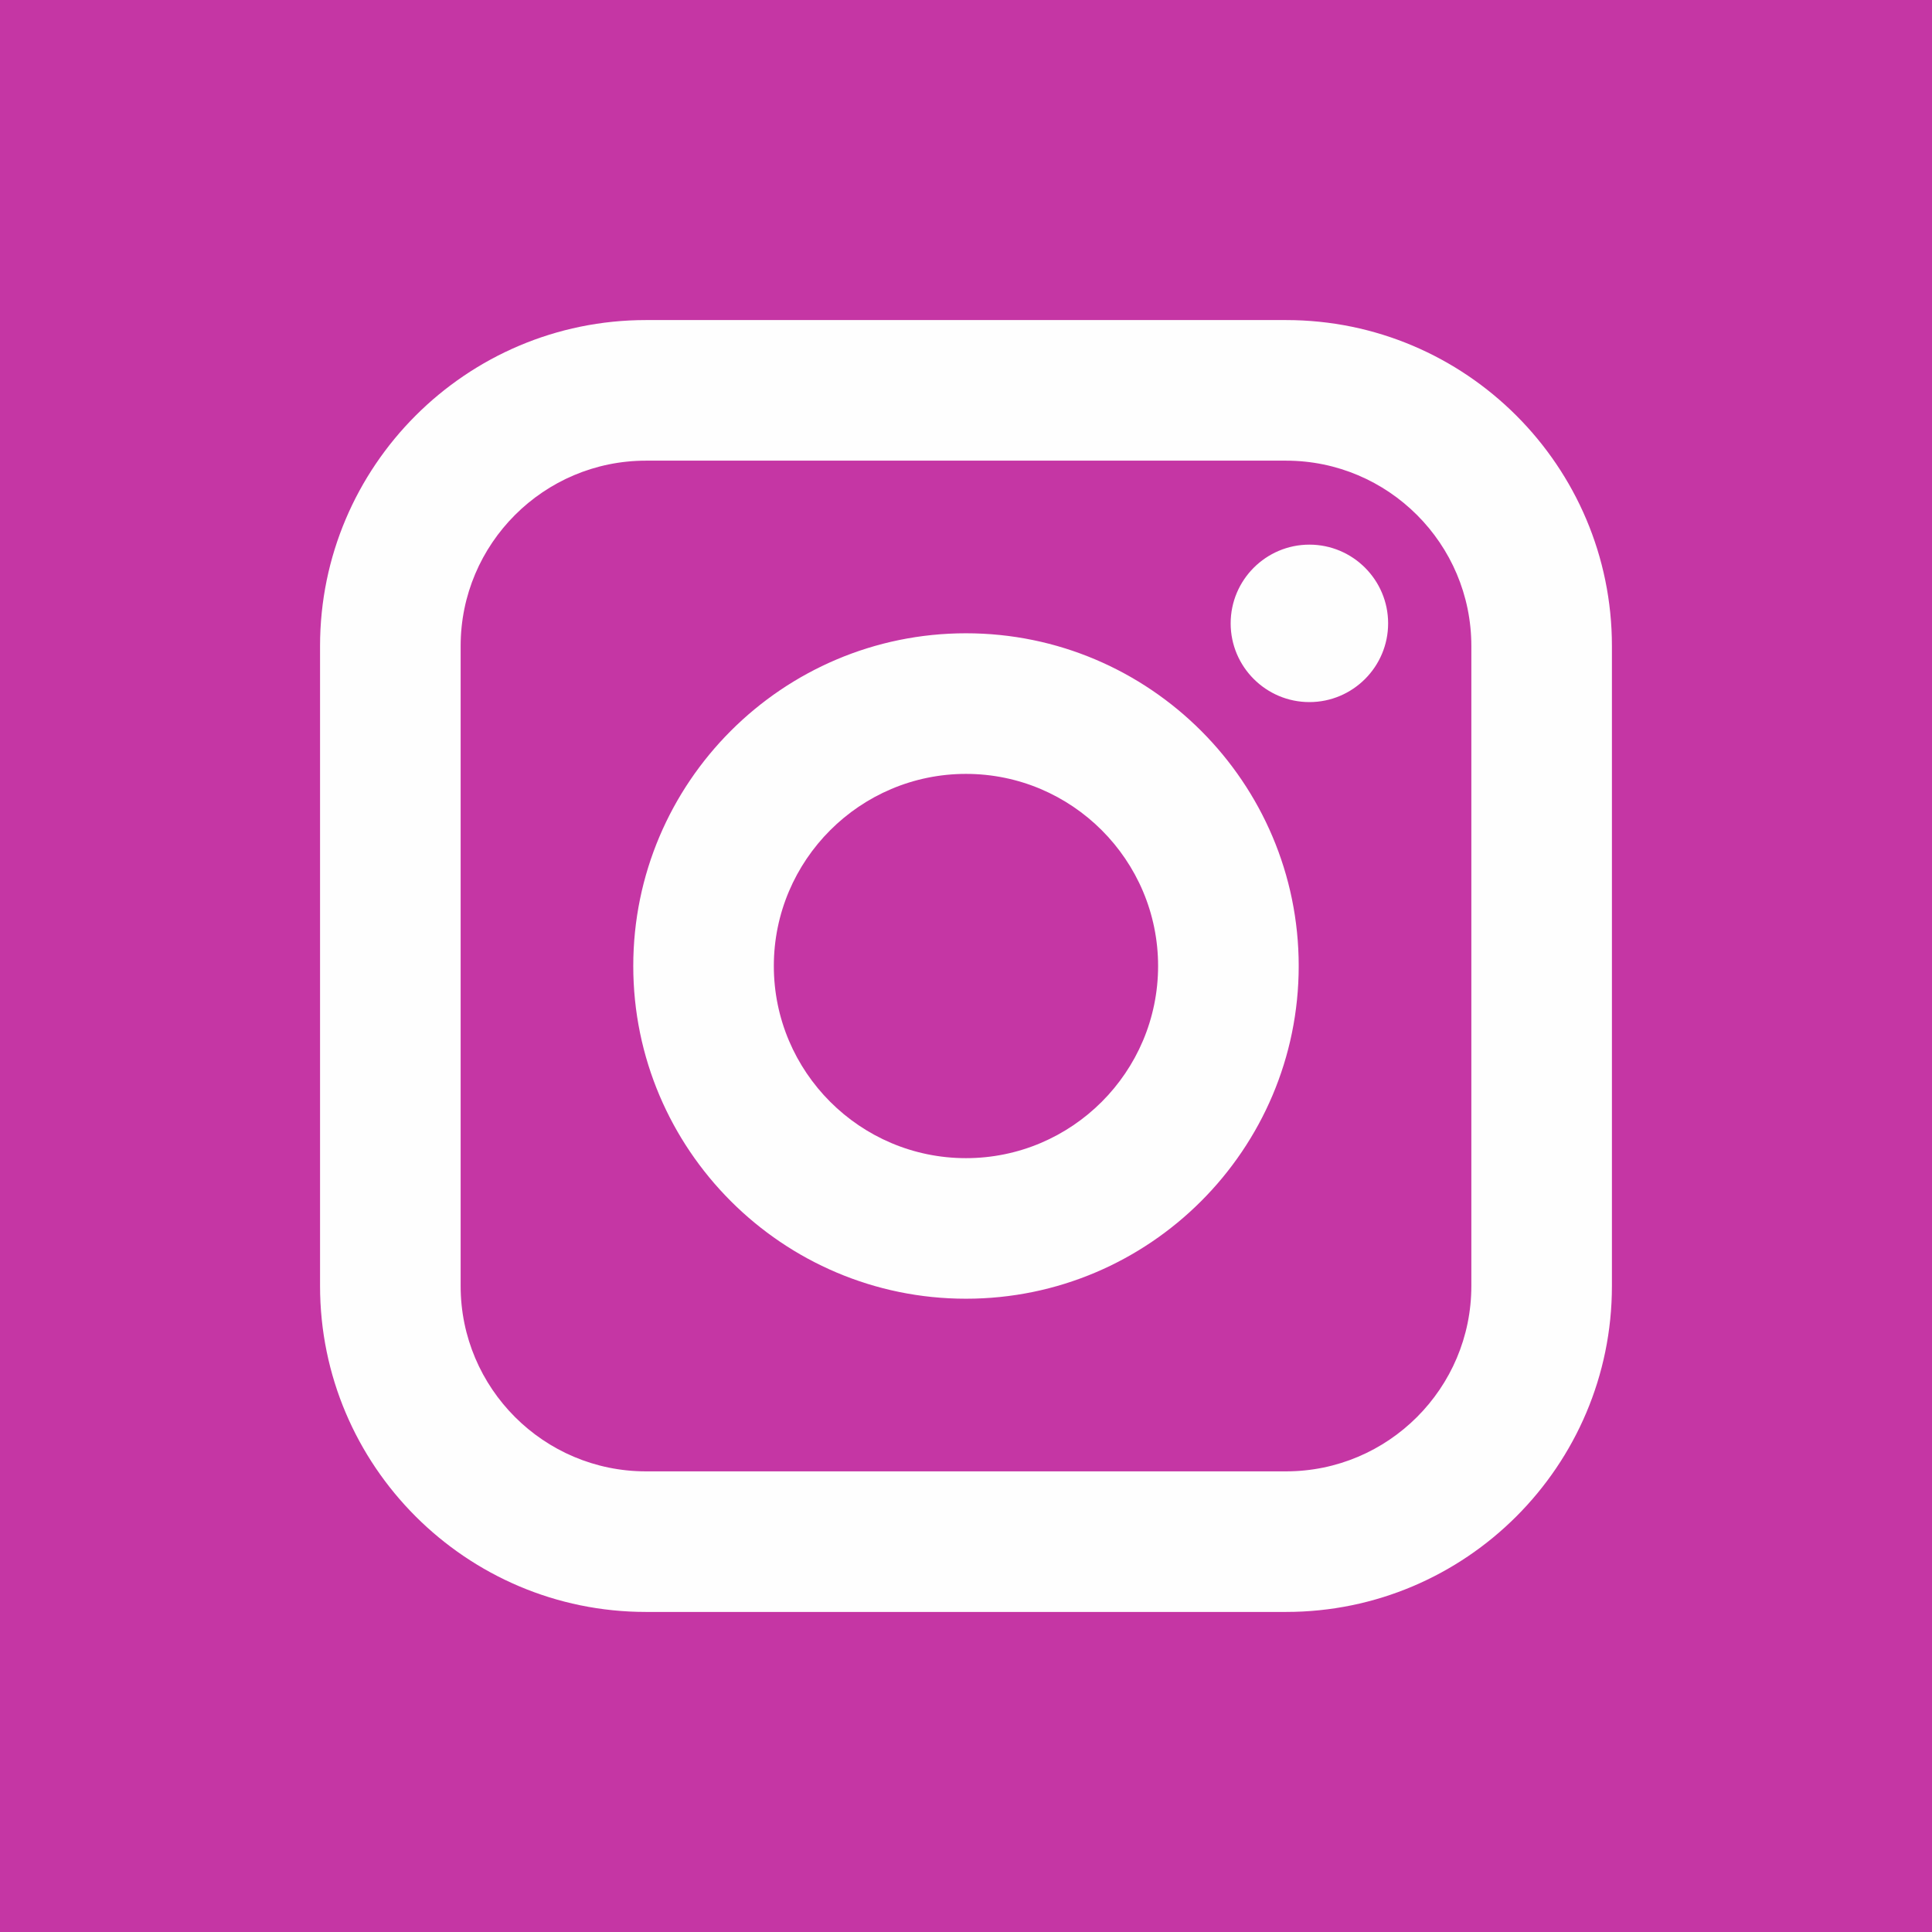 <?xml version="1.0" encoding="UTF-8"?>
<!DOCTYPE svg PUBLIC "-//W3C//DTD SVG 1.1//EN" "http://www.w3.org/Graphics/SVG/1.1/DTD/svg11.dtd">
<!-- Creator: CorelDRAW -->
<svg xmlns="http://www.w3.org/2000/svg" xml:space="preserve" width="12.7mm" height="12.7mm" version="1.1" style="shape-rendering:geometricPrecision; text-rendering:geometricPrecision; image-rendering:optimizeQuality; fill-rule:evenodd; clip-rule:evenodd"
viewBox="0 0 1269.98 1269.98"
 xmlns:xlink="http://www.w3.org/1999/xlink"
 xmlns:xodm="http://www.corel.com/coreldraw/odm/2003">
 <defs>
  <style type="text/css">
   <![CDATA[
    .fil0 {fill:#FEFEFE}
    .fil1 {fill:#C536A4;fill-rule:nonzero}
   ]]>
  </style>
 </defs>
 <g id="Warstwa_x0020_1">
  <rect class="fil0" x="-0.01" y="-0" width="1269.99" height="1269.99"/>
  <path class="fil1" d="M634.97 508.71c-69.61,0 -126.3,56.66 -126.3,126.27 0,69.64 56.69,126.32 126.3,126.32 69.64,0 126.29,-56.68 126.29,-126.32 0,-69.61 -56.65,-126.27 -126.29,-126.27zm0 0c-69.61,0 -126.3,56.66 -126.3,126.27 0,69.64 56.69,126.32 126.3,126.32 69.64,0 126.29,-56.68 126.29,-126.32 0,-69.61 -56.65,-126.27 -126.29,-126.27zm210.39 -205.9l-420.76 0c-67.16,0 -121.8,54.64 -121.8,121.8l0 420.76c0,67.17 54.64,121.81 121.8,121.81l420.76 0c67.17,0 121.81,-54.64 121.81,-121.81l0 -420.76c0,-67.16 -54.64,-121.8 -121.81,-121.8zm-210.39 550.89c-120.58,0 -218.7,-98.12 -218.7,-218.72 0,-120.58 98.12,-218.7 218.7,-218.7 120.6,0 218.72,98.12 218.72,218.7 0,120.6 -98.12,218.72 -218.72,218.72zm225.75 -392.19c-28.54,0 -51.76,-23.22 -51.76,-51.75 0,-28.54 23.22,-51.75 51.76,-51.75 28.54,0 51.75,23.21 51.75,51.75 0,28.53 -23.21,51.75 -51.75,51.75zm-225.75 47.2c-69.61,0 -126.3,56.66 -126.3,126.27 0,69.64 56.69,126.32 126.3,126.32 69.64,0 126.29,-56.68 126.29,-126.32 0,-69.61 -56.65,-126.27 -126.29,-126.27zm210.39 -205.9l-420.76 0c-67.16,0 -121.8,54.64 -121.8,121.8l0 420.76c0,67.17 54.64,121.81 121.8,121.81l420.76 0c67.17,0 121.81,-54.64 121.81,-121.81l0 -420.76c0,-67.16 -54.64,-121.8 -121.81,-121.8zm-210.39 550.89c-120.58,0 -218.7,-98.12 -218.7,-218.72 0,-120.58 98.12,-218.7 218.7,-218.7 120.6,0 218.72,98.12 218.72,218.7 0,120.6 -98.12,218.72 -218.72,218.72zm225.75 -392.19c-28.54,0 -51.76,-23.22 -51.76,-51.75 0,-28.54 23.22,-51.75 51.76,-51.75 28.54,0 51.75,23.21 51.75,51.75 0,28.53 -23.21,51.75 -51.75,51.75zm-225.75 47.2c-69.61,0 -126.3,56.66 -126.3,126.27 0,69.64 56.69,126.32 126.3,126.32 69.64,0 126.29,-56.68 126.29,-126.32 0,-69.61 -56.65,-126.27 -126.29,-126.27zm-634.98 -508.71l0 1269.99 1269.99 0 0 -1269.99 -1269.99 0zm1059.59 845.37c0,118.14 -96.08,214.22 -214.22,214.22l-420.76 0c-118.13,0 -214.22,-96.08 -214.22,-214.22l0 -420.76c0,-118.13 96.09,-214.22 214.22,-214.22l420.76 0c118.14,0 214.22,96.09 214.22,214.22l0 420.76zm-214.22 -542.56l-420.76 0c-67.16,0 -121.8,54.64 -121.8,121.8l0 420.76c0,67.17 54.64,121.81 121.8,121.81l420.76 0c67.17,0 121.81,-54.64 121.81,-121.81l0 -420.76c0,-67.16 -54.64,-121.8 -121.81,-121.8zm-210.39 550.89c-120.58,0 -218.7,-98.12 -218.7,-218.72 0,-120.58 98.12,-218.7 218.7,-218.7 120.6,0 218.72,98.12 218.72,218.7 0,120.6 -98.12,218.72 -218.72,218.72zm225.75 -392.19c-28.54,0 -51.76,-23.22 -51.76,-51.75 0,-28.54 23.22,-51.75 51.76,-51.75 28.54,0 51.75,23.21 51.75,51.75 0,28.53 -23.21,51.75 -51.75,51.75zm-225.75 47.2c-69.61,0 -126.3,56.66 -126.3,126.27 0,69.64 56.69,126.32 126.3,126.32 69.64,0 126.29,-56.68 126.29,-126.32 0,-69.61 -56.65,-126.27 -126.29,-126.27zm0 0c-69.61,0 -126.3,56.66 -126.3,126.27 0,69.64 56.69,126.32 126.3,126.32 69.64,0 126.29,-56.68 126.29,-126.32 0,-69.61 -56.65,-126.27 -126.29,-126.27zm0 0c-69.61,0 -126.3,56.66 -126.3,126.27 0,69.64 56.69,126.32 126.3,126.32 69.64,0 126.29,-56.68 126.29,-126.32 0,-69.61 -56.65,-126.27 -126.29,-126.27zm210.39 -205.9l-420.76 0c-67.16,0 -121.8,54.64 -121.8,121.8l0 420.76c0,67.17 54.64,121.81 121.8,121.81l420.76 0c67.17,0 121.81,-54.64 121.81,-121.81l0 -420.76c0,-67.16 -54.64,-121.8 -121.81,-121.8zm-210.39 550.89c-120.58,0 -218.7,-98.12 -218.7,-218.72 0,-120.58 98.12,-218.7 218.7,-218.7 120.6,0 218.72,98.12 218.72,218.7 0,120.6 -98.12,218.72 -218.72,218.72zm225.75 -392.19c-28.54,0 -51.76,-23.22 -51.76,-51.75 0,-28.54 23.22,-51.75 51.76,-51.75 28.54,0 51.75,23.21 51.75,51.75 0,28.53 -23.21,51.75 -51.75,51.75zm-225.75 47.2c-69.61,0 -126.3,56.66 -126.3,126.27 0,69.64 56.69,126.32 126.3,126.32 69.64,0 126.29,-56.68 126.29,-126.32 0,-69.61 -56.65,-126.27 -126.29,-126.27zm0 0c-69.61,0 -126.3,56.66 -126.3,126.27 0,69.64 56.69,126.32 126.3,126.32 69.64,0 126.29,-56.68 126.29,-126.32 0,-69.61 -56.65,-126.27 -126.29,-126.27zm0 0c-69.61,0 -126.3,56.66 -126.3,126.27 0,69.64 56.69,126.32 126.3,126.32 69.64,0 126.29,-56.68 126.29,-126.32 0,-69.61 -56.65,-126.27 -126.29,-126.27zm210.39 -205.9l-420.76 0c-67.16,0 -121.8,54.64 -121.8,121.8l0 420.76c0,67.17 54.64,121.81 121.8,121.81l420.76 0c67.17,0 121.81,-54.64 121.81,-121.81l0 -420.76c0,-67.16 -54.64,-121.8 -121.81,-121.8zm-210.39 550.89c-120.58,0 -218.7,-98.12 -218.7,-218.72 0,-120.58 98.12,-218.7 218.7,-218.7 120.6,0 218.72,98.12 218.72,218.7 0,120.6 -98.12,218.72 -218.72,218.72zm225.75 -392.19c-28.54,0 -51.76,-23.22 -51.76,-51.75 0,-28.54 23.22,-51.75 51.76,-51.75 28.54,0 51.75,23.21 51.75,51.75 0,28.53 -23.21,51.75 -51.75,51.75zm-225.75 47.2c-69.61,0 -126.3,56.66 -126.3,126.27 0,69.64 56.69,126.32 126.3,126.32 69.64,0 126.29,-56.68 126.29,-126.32 0,-69.61 -56.65,-126.27 -126.29,-126.27z"/>
 </g>
</svg>
